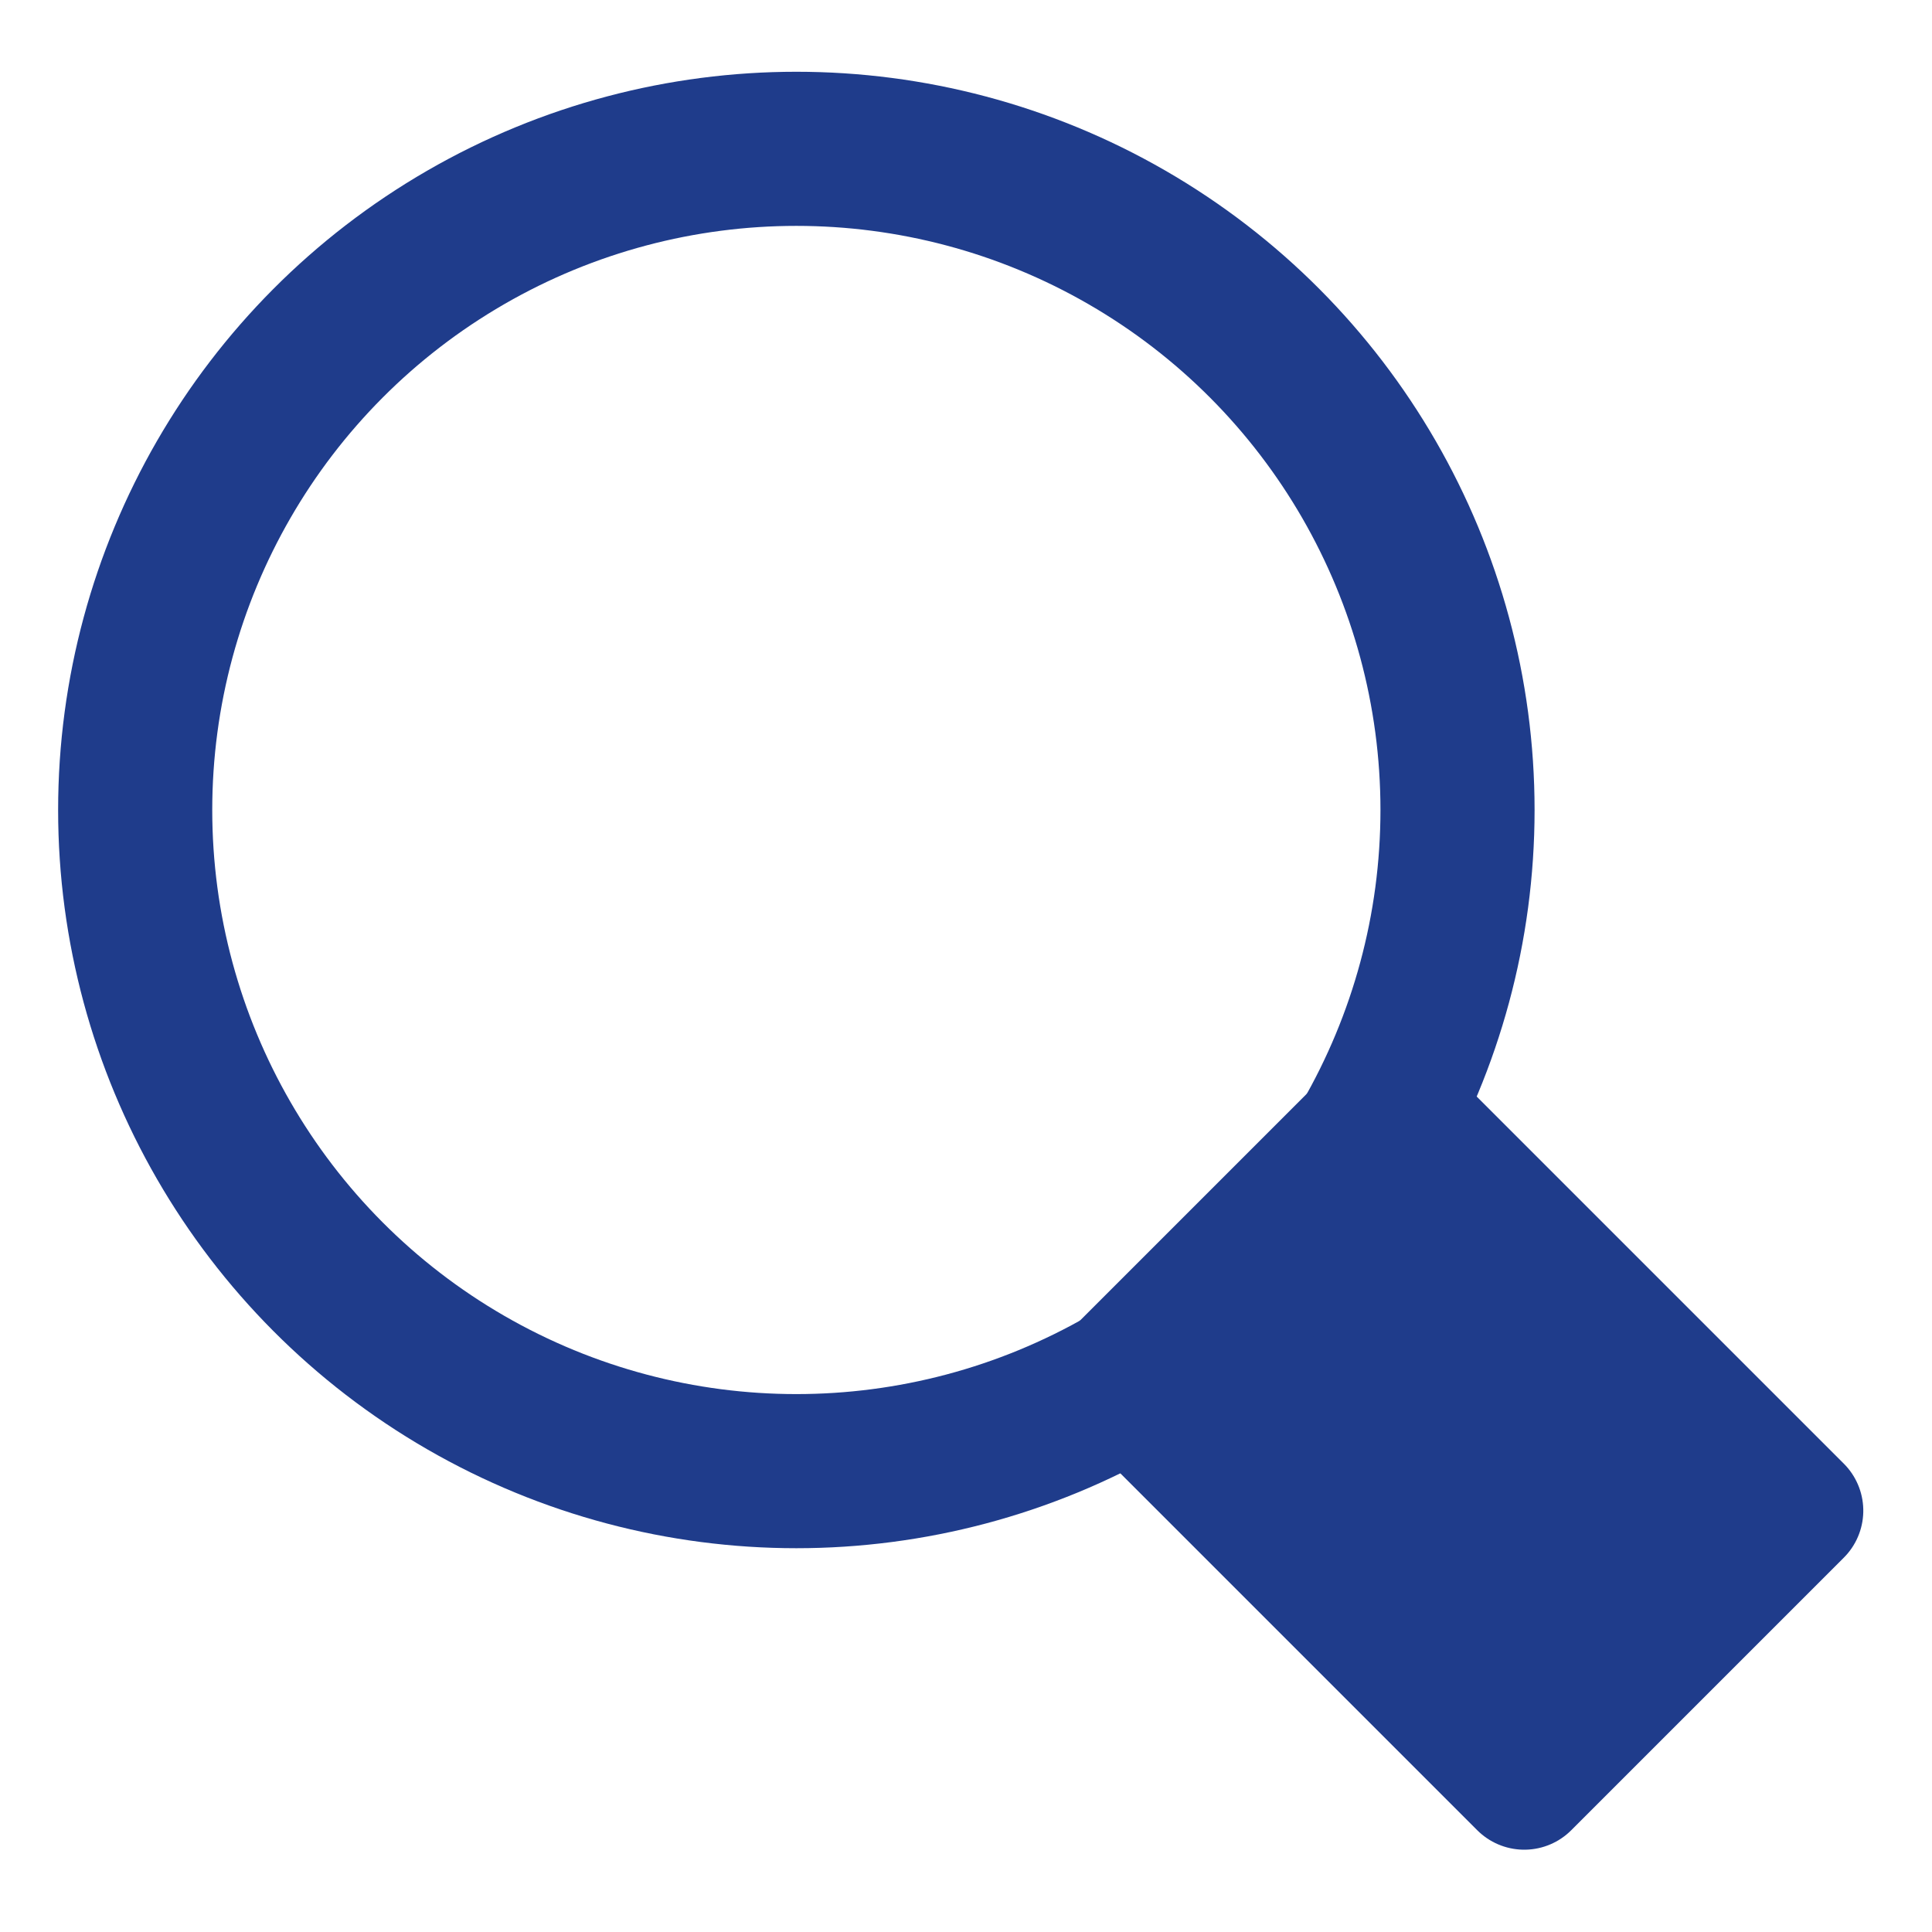 <svg id="Capa_1" data-name="Capa 1" xmlns="http://www.w3.org/2000/svg" viewBox="0 0 51.02 51.02"><defs><style>.cls-1{fill:#1f3c8b;}.cls-2,.cls-3{fill:none;stroke:#1f3c8b;stroke-linecap:round;stroke-linejoin:round;}.cls-2{stroke-width:3.51px;}.cls-3{stroke-width:4.07px;}</style></defs><rect class="cls-1" x="33.39" y="30.53" width="10.18" height="15.18" transform="translate(-15.68 38.38) rotate(-45)"/><rect class="cls-2" x="33.39" y="30.53" width="10.18" height="15.18" transform="translate(-15.68 38.38) rotate(-45)"/><circle class="cls-3" cx="21.03" cy="21.39" r="17.46"/></svg>
